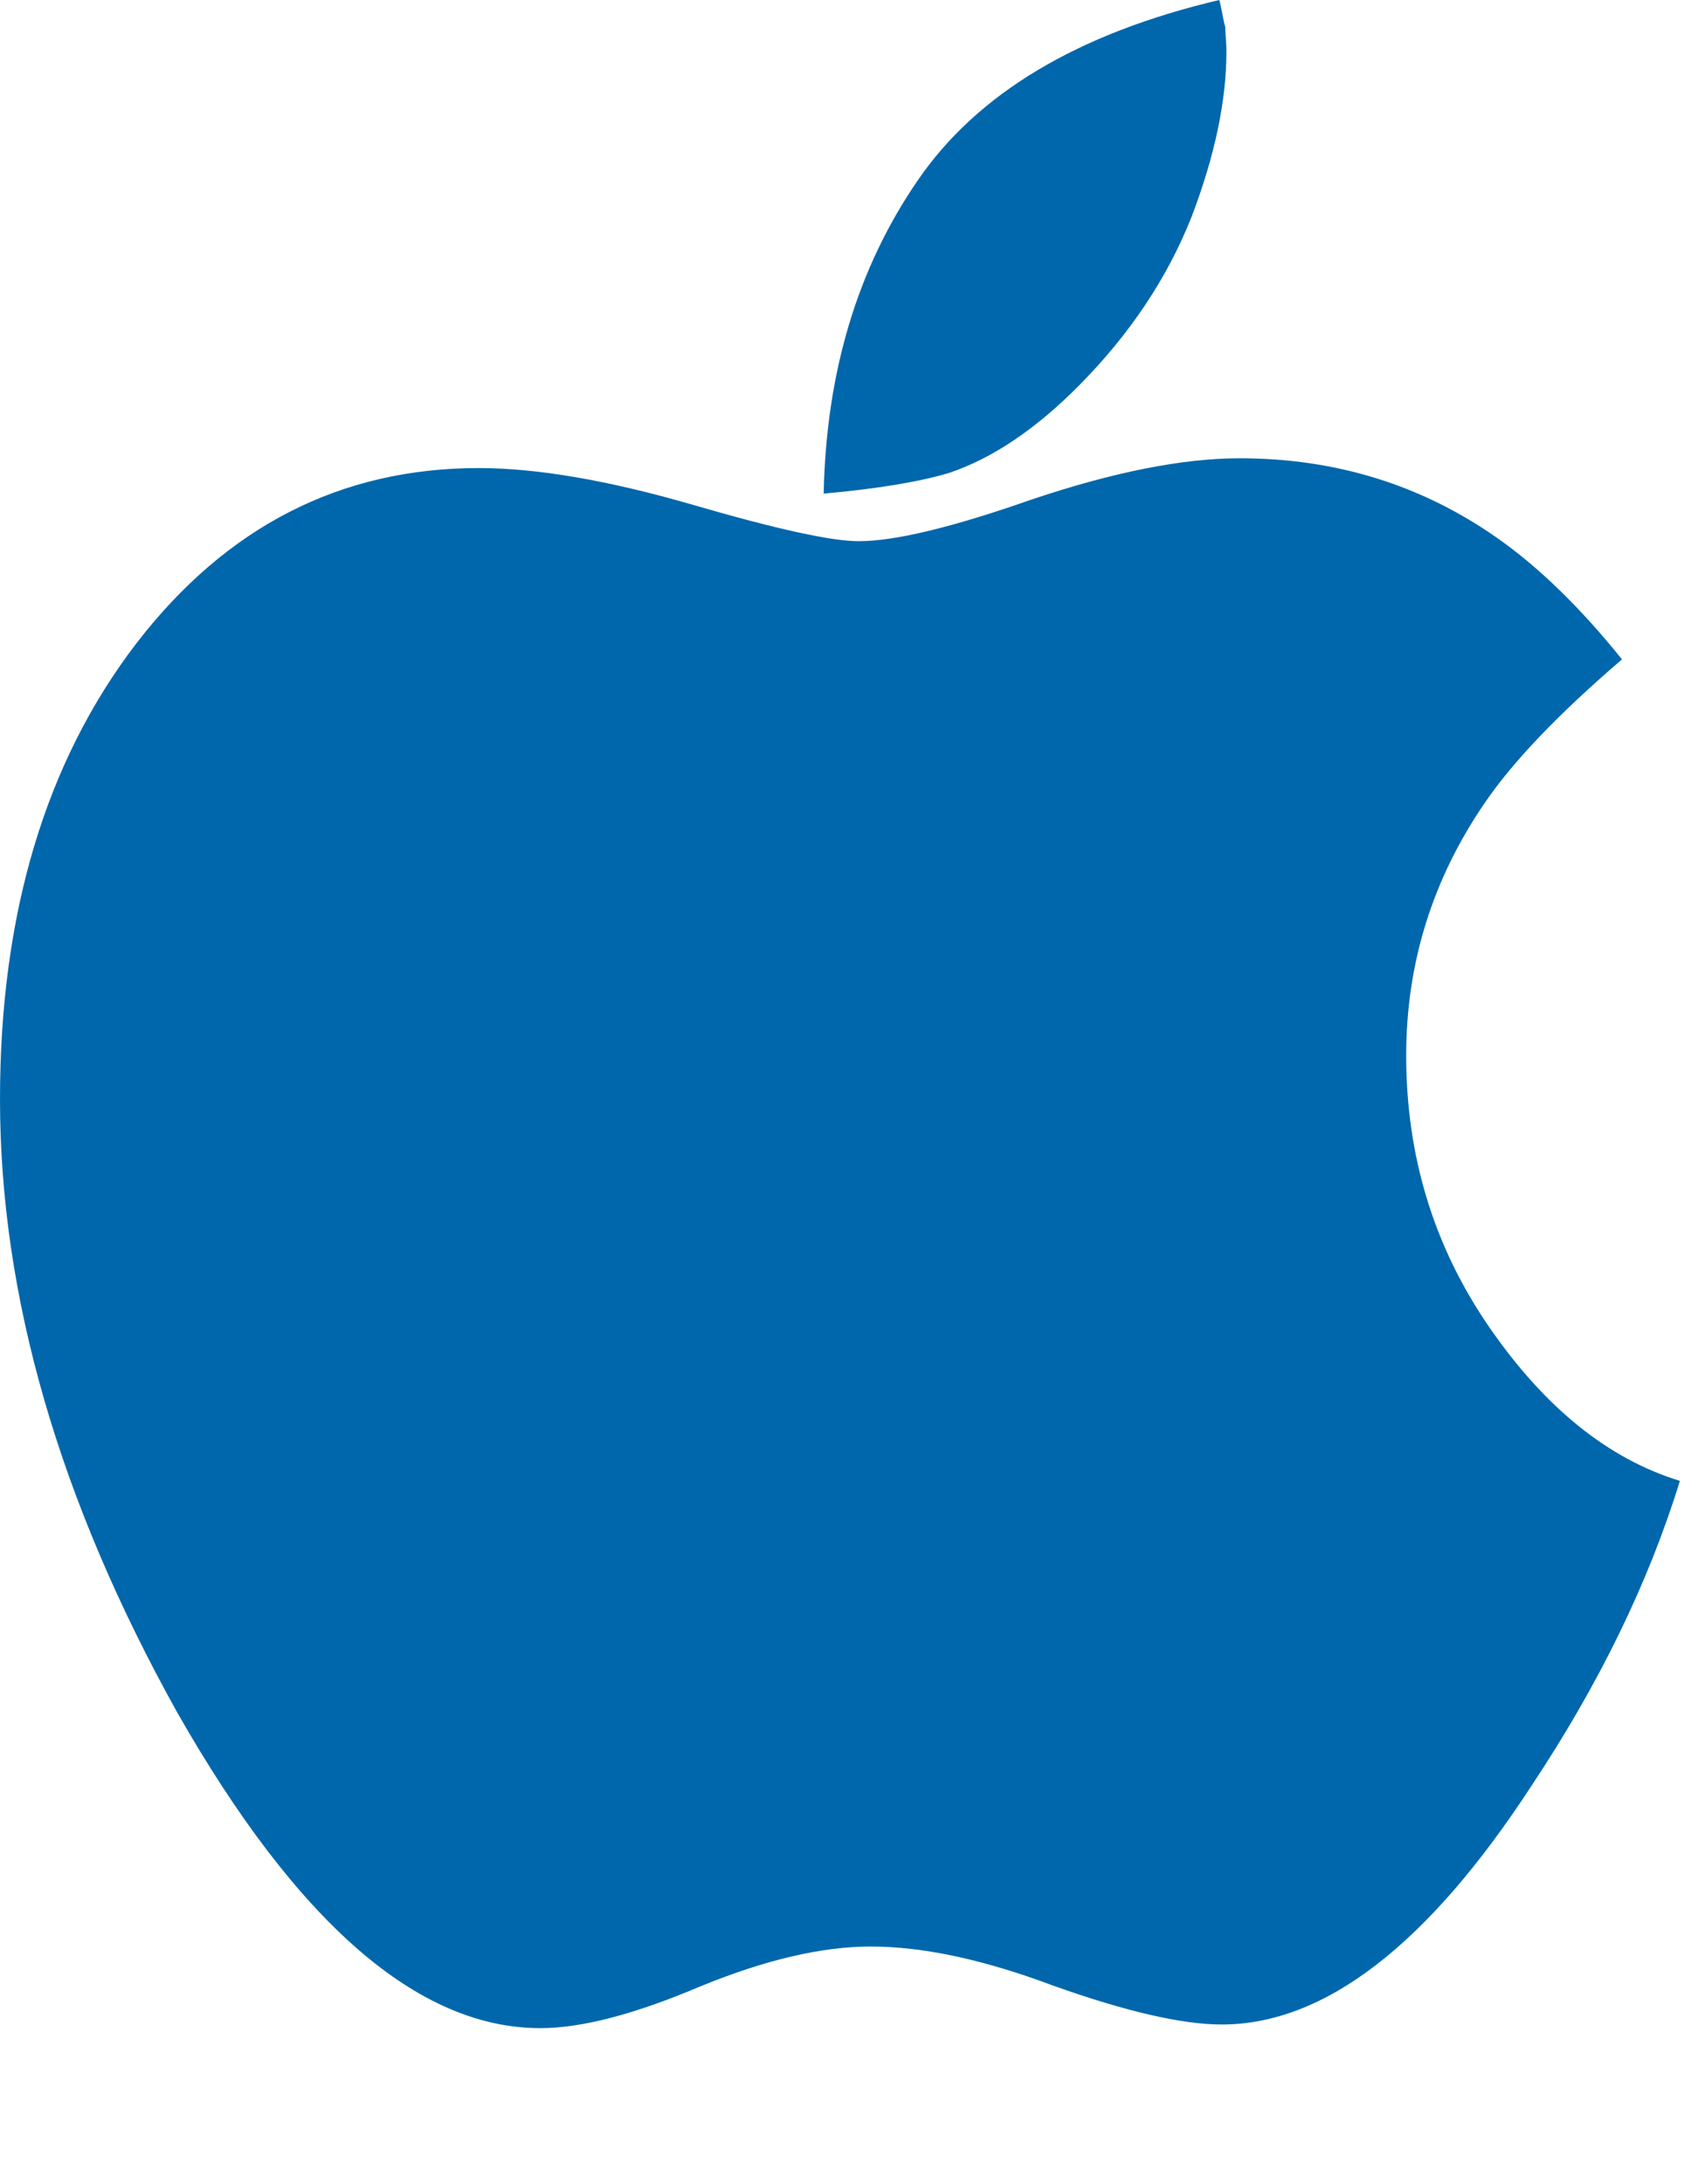 <svg width="21" height="27" viewBox="0 0 21 27" fill="none" xmlns="http://www.w3.org/2000/svg">
<g id="Frame">
<g id="Group">
<path id="Vector" d="M20.776 18.306C20.389 19.562 19.777 20.817 18.942 22.073C17.659 24.042 16.381 25.026 15.109 25.026C14.621 25.026 13.925 24.866 13.021 24.544C12.165 24.223 11.415 24.062 10.768 24.062C10.162 24.062 9.456 24.228 8.651 24.559C7.845 24.901 7.189 25.071 6.682 25.071C5.17 25.071 3.674 23.771 2.192 21.169C0.731 18.547 0 16.021 0 13.59C0 11.3 0.562 9.422 1.685 7.955C2.799 6.509 4.211 5.786 5.921 5.786C6.637 5.786 7.517 5.936 8.561 6.238C9.595 6.539 10.281 6.69 10.619 6.69C11.067 6.69 11.778 6.519 12.752 6.177C13.766 5.836 14.626 5.665 15.332 5.665C16.516 5.665 17.575 5.992 18.509 6.645C19.026 7.006 19.543 7.508 20.06 8.151C19.275 8.824 18.708 9.417 18.36 9.929C17.714 10.873 17.391 11.913 17.391 13.048C17.391 14.293 17.734 15.414 18.42 16.408C19.106 17.402 19.891 18.035 20.776 18.306ZM15.168 0.633C15.168 1.246 15.024 1.929 14.736 2.682C14.438 3.435 13.975 4.128 13.349 4.761C12.812 5.304 12.275 5.665 11.738 5.846C11.37 5.956 10.853 6.042 10.187 6.102C10.217 4.605 10.604 3.315 11.35 2.23C12.086 1.155 13.329 0.412 15.079 1.33514e-05C15.089 0.03 15.101 0.085 15.116 0.166C15.131 0.246 15.143 0.301 15.153 0.331C15.153 0.372 15.156 0.422 15.161 0.482C15.166 0.542 15.168 0.593 15.168 0.633Z" fill="#0067AC"/>
</g>
</g>
</svg>
